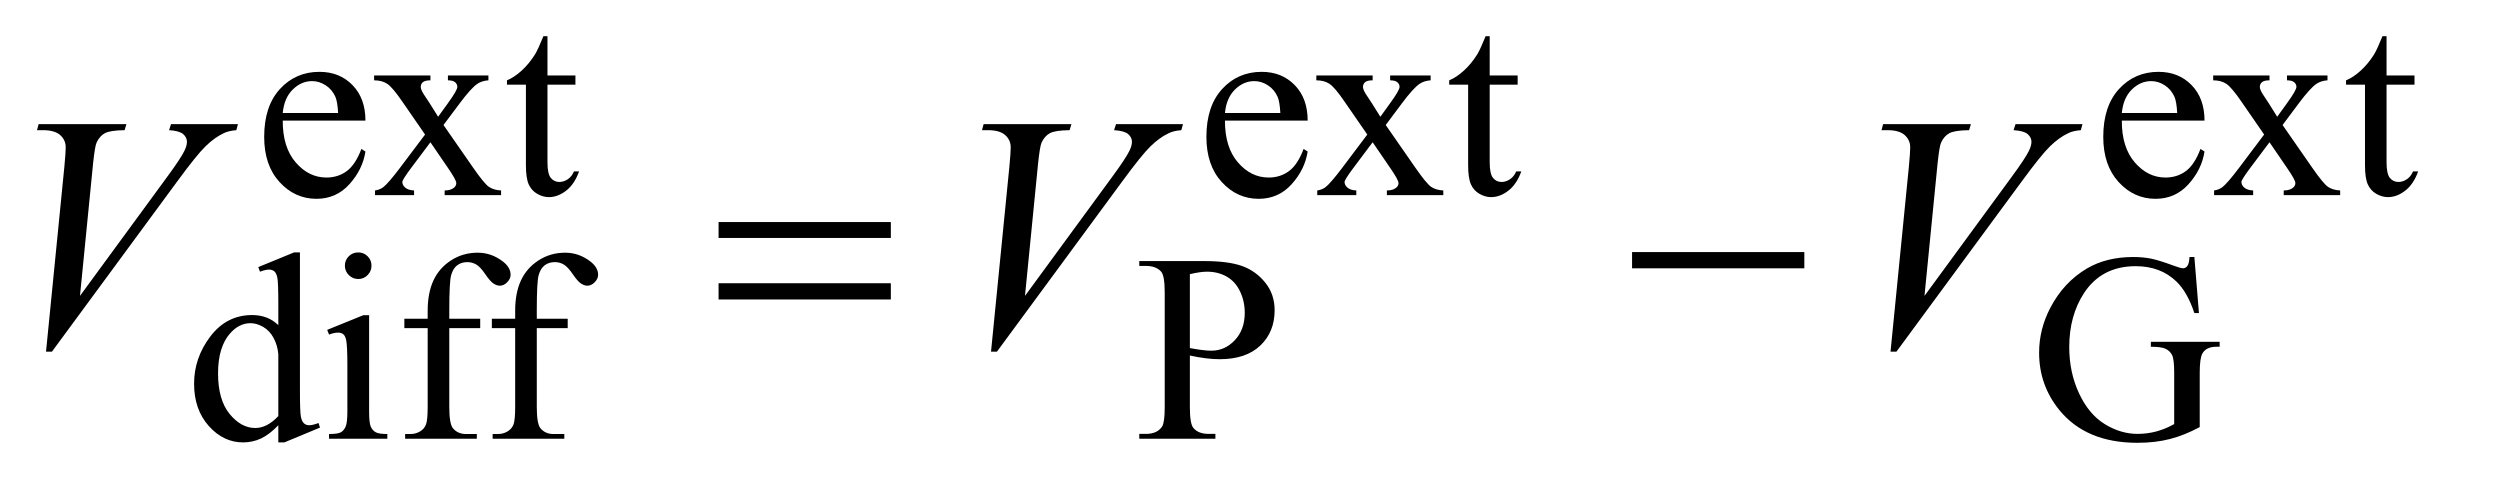 <?xml version="1.0" encoding="UTF-8"?>
<!DOCTYPE svg PUBLIC '-//W3C//DTD SVG 1.0//EN'
          'http://www.w3.org/TR/2001/REC-SVG-20010904/DTD/svg10.dtd'>
<svg stroke-dasharray="none" shape-rendering="auto" xmlns="http://www.w3.org/2000/svg" font-family="'Dialog'" text-rendering="auto" width="105" fill-opacity="1" color-interpolation="auto" color-rendering="auto" preserveAspectRatio="xMidYMid meet" font-size="12px" viewBox="0 0 105 21" fill="black" xmlns:xlink="http://www.w3.org/1999/xlink" stroke="black" image-rendering="auto" stroke-miterlimit="10" stroke-linecap="square" stroke-linejoin="miter" font-style="normal" stroke-width="1" height="21" stroke-dashoffset="0" font-weight="normal" stroke-opacity="1"
><!--Generated by the Batik Graphics2D SVG Generator--><defs id="genericDefs"
  /><g
  ><defs id="defs1"
    ><clipPath clipPathUnits="userSpaceOnUse" id="clipPath1"
      ><path d="M1.16 2.704 L67.238 2.704 L67.238 15.601 L1.16 15.601 L1.16 2.704 Z"
      /></clipPath
      ><clipPath clipPathUnits="userSpaceOnUse" id="clipPath2"
      ><path d="M37.051 86.379 L37.051 498.433 L2148.183 498.433 L2148.183 86.379 Z"
      /></clipPath
    ></defs
    ><g transform="scale(1.576,1.576) translate(-1.16,-2.704) matrix(0.031,0,0,0.031,0,0)"
    ><path d="M280.484 190.875 Q280.375 213.781 291.594 226.812 Q302.828 239.844 318 239.844 Q328.094 239.844 335.562 234.281 Q343.031 228.719 348.094 215.25 L351.578 217.484 Q349.219 232.875 337.875 245.508 Q326.531 258.141 309.453 258.141 Q290.922 258.141 277.727 243.711 Q264.531 229.281 264.531 204.906 Q264.531 178.516 278.062 163.75 Q291.594 148.984 312.047 148.984 Q329.328 148.984 340.453 160.383 Q351.578 171.781 351.578 190.875 L280.484 190.875 ZM280.484 184.359 L328.094 184.359 Q327.531 174.484 325.734 170.438 Q322.938 164.141 317.375 160.547 Q311.812 156.953 305.75 156.953 Q296.438 156.953 289.078 164.195 Q281.719 171.438 280.484 184.359 ZM359.031 152.125 L407.438 152.125 L407.438 156.281 Q402.828 156.281 400.977 157.852 Q399.125 159.422 399.125 162.016 Q399.125 164.703 403.062 170.328 Q404.297 172.125 406.766 175.938 L414.062 187.609 L422.484 175.938 Q430.578 164.812 430.578 161.906 Q430.578 159.547 428.664 157.914 Q426.75 156.281 422.484 156.281 L422.484 152.125 L457.297 152.125 L457.297 156.281 Q451.797 156.625 447.75 159.312 Q442.25 163.141 432.703 175.938 L418.672 194.688 L444.266 231.531 Q453.703 245.109 457.75 247.867 Q461.797 250.625 468.188 250.953 L468.188 255 L419.672 255 L419.672 250.953 Q424.734 250.953 427.531 248.703 Q429.672 247.141 429.672 244.562 Q429.672 241.969 422.484 231.531 L407.438 209.516 L390.922 231.531 Q383.297 241.75 383.297 243.656 Q383.297 246.359 385.82 248.547 Q388.344 250.734 393.391 250.953 L393.391 255 L359.812 255 L359.812 250.953 Q363.859 250.391 366.891 248.156 Q371.156 244.891 381.266 231.531 L402.828 202.891 L383.297 174.594 Q374.984 162.453 370.438 159.367 Q365.891 156.281 359.031 156.281 L359.031 152.125 ZM508.062 118.328 L508.062 152.125 L532.094 152.125 L532.094 159.984 L508.062 159.984 L508.062 226.703 Q508.062 236.688 510.922 240.172 Q513.781 243.656 518.281 243.656 Q521.984 243.656 525.469 241.352 Q528.953 239.047 530.859 234.562 L535.234 234.562 Q531.312 245.562 524.125 251.125 Q516.938 256.688 509.297 256.688 Q504.125 256.688 499.188 253.82 Q494.25 250.953 491.891 245.617 Q489.531 240.281 489.531 229.172 L489.531 159.984 L473.25 159.984 L473.25 156.281 Q479.422 153.812 485.883 147.914 Q492.344 142.016 497.391 133.938 Q499.969 129.672 504.578 118.328 L508.062 118.328 ZM1090.484 190.875 Q1090.375 213.781 1101.594 226.812 Q1112.828 239.844 1128 239.844 Q1138.094 239.844 1145.562 234.281 Q1153.031 228.719 1158.094 215.25 L1161.578 217.484 Q1159.219 232.875 1147.875 245.508 Q1136.531 258.141 1119.453 258.141 Q1100.922 258.141 1087.727 243.711 Q1074.531 229.281 1074.531 204.906 Q1074.531 178.516 1088.062 163.75 Q1101.594 148.984 1122.047 148.984 Q1139.328 148.984 1150.453 160.383 Q1161.578 171.781 1161.578 190.875 L1090.484 190.875 ZM1090.484 184.359 L1138.094 184.359 Q1137.531 174.484 1135.734 170.438 Q1132.938 164.141 1127.375 160.547 Q1121.812 156.953 1115.75 156.953 Q1106.438 156.953 1099.078 164.195 Q1091.719 171.438 1090.484 184.359 ZM1169.031 152.125 L1217.438 152.125 L1217.438 156.281 Q1212.828 156.281 1210.977 157.852 Q1209.125 159.422 1209.125 162.016 Q1209.125 164.703 1213.062 170.328 Q1214.297 172.125 1216.766 175.938 L1224.062 187.609 L1232.484 175.938 Q1240.578 164.812 1240.578 161.906 Q1240.578 159.547 1238.664 157.914 Q1236.75 156.281 1232.484 156.281 L1232.484 152.125 L1267.297 152.125 L1267.297 156.281 Q1261.797 156.625 1257.75 159.312 Q1252.25 163.141 1242.703 175.938 L1228.672 194.688 L1254.266 231.531 Q1263.703 245.109 1267.75 247.867 Q1271.797 250.625 1278.188 250.953 L1278.188 255 L1229.672 255 L1229.672 250.953 Q1234.734 250.953 1237.531 248.703 Q1239.672 247.141 1239.672 244.562 Q1239.672 241.969 1232.484 231.531 L1217.438 209.516 L1200.922 231.531 Q1193.297 241.75 1193.297 243.656 Q1193.297 246.359 1195.82 248.547 Q1198.344 250.734 1203.391 250.953 L1203.391 255 L1169.812 255 L1169.812 250.953 Q1173.859 250.391 1176.891 248.156 Q1181.156 244.891 1191.266 231.531 L1212.828 202.891 L1193.297 174.594 Q1184.984 162.453 1180.438 159.367 Q1175.891 156.281 1169.031 156.281 L1169.031 152.125 ZM1318.062 118.328 L1318.062 152.125 L1342.094 152.125 L1342.094 159.984 L1318.062 159.984 L1318.062 226.703 Q1318.062 236.688 1320.922 240.172 Q1323.781 243.656 1328.281 243.656 Q1331.984 243.656 1335.469 241.352 Q1338.953 239.047 1340.859 234.562 L1345.234 234.562 Q1341.312 245.562 1334.125 251.125 Q1326.938 256.688 1319.297 256.688 Q1314.125 256.688 1309.188 253.82 Q1304.25 250.953 1301.891 245.617 Q1299.531 240.281 1299.531 229.172 L1299.531 159.984 L1283.25 159.984 L1283.25 156.281 Q1289.422 153.812 1295.883 147.914 Q1302.344 142.016 1307.391 133.938 Q1309.969 129.672 1314.578 118.328 L1318.062 118.328 ZM1861.484 190.875 Q1861.375 213.781 1872.594 226.812 Q1883.828 239.844 1899 239.844 Q1909.094 239.844 1916.562 234.281 Q1924.031 228.719 1929.094 215.25 L1932.578 217.484 Q1930.219 232.875 1918.875 245.508 Q1907.531 258.141 1890.453 258.141 Q1871.922 258.141 1858.727 243.711 Q1845.531 229.281 1845.531 204.906 Q1845.531 178.516 1859.062 163.75 Q1872.594 148.984 1893.047 148.984 Q1910.328 148.984 1921.453 160.383 Q1932.578 171.781 1932.578 190.875 L1861.484 190.875 ZM1861.484 184.359 L1909.094 184.359 Q1908.531 174.484 1906.734 170.438 Q1903.938 164.141 1898.375 160.547 Q1892.812 156.953 1886.75 156.953 Q1877.438 156.953 1870.078 164.195 Q1862.719 171.438 1861.484 184.359 ZM1940.031 152.125 L1988.438 152.125 L1988.438 156.281 Q1983.828 156.281 1981.977 157.852 Q1980.125 159.422 1980.125 162.016 Q1980.125 164.703 1984.062 170.328 Q1985.297 172.125 1987.766 175.938 L1995.062 187.609 L2003.484 175.938 Q2011.578 164.812 2011.578 161.906 Q2011.578 159.547 2009.664 157.914 Q2007.75 156.281 2003.484 156.281 L2003.484 152.125 L2038.297 152.125 L2038.297 156.281 Q2032.797 156.625 2028.75 159.312 Q2023.25 163.141 2013.703 175.938 L1999.672 194.688 L2025.266 231.531 Q2034.703 245.109 2038.75 247.867 Q2042.797 250.625 2049.188 250.953 L2049.188 255 L2000.672 255 L2000.672 250.953 Q2005.734 250.953 2008.531 248.703 Q2010.672 247.141 2010.672 244.562 Q2010.672 241.969 2003.484 231.531 L1988.438 209.516 L1971.922 231.531 Q1964.297 241.75 1964.297 243.656 Q1964.297 246.359 1966.82 248.547 Q1969.344 250.734 1974.391 250.953 L1974.391 255 L1940.812 255 L1940.812 250.953 Q1944.859 250.391 1947.891 248.156 Q1952.156 244.891 1962.266 231.531 L1983.828 202.891 L1964.297 174.594 Q1955.984 162.453 1951.438 159.367 Q1946.891 156.281 1940.031 156.281 L1940.031 152.125 ZM2089.062 118.328 L2089.062 152.125 L2113.094 152.125 L2113.094 159.984 L2089.062 159.984 L2089.062 226.703 Q2089.062 236.688 2091.922 240.172 Q2094.781 243.656 2099.281 243.656 Q2102.984 243.656 2106.469 241.352 Q2109.953 239.047 2111.859 234.562 L2116.234 234.562 Q2112.312 245.562 2105.125 251.125 Q2097.938 256.688 2090.297 256.688 Q2085.125 256.688 2080.188 253.82 Q2075.25 250.953 2072.891 245.617 Q2070.531 240.281 2070.531 229.172 L2070.531 159.984 L2054.25 159.984 L2054.25 156.281 Q2060.422 153.812 2066.883 147.914 Q2073.344 142.016 2078.391 133.938 Q2080.969 129.672 2085.578 118.328 L2089.062 118.328 Z" stroke="none" clip-path="url(#clipPath2)"
    /></g
    ><g transform="matrix(0.049,0,0,0.049,-1.827,-4.26)"
    ><path d="M275.844 451.438 Q268.328 459.297 261.141 462.719 Q253.953 466.141 245.641 466.141 Q228.797 466.141 216.219 452.047 Q203.641 437.953 203.641 415.828 Q203.641 393.703 217.562 375.344 Q231.484 356.984 253.391 356.984 Q266.984 356.984 275.844 365.625 L275.844 346.656 Q275.844 329.016 275.008 324.977 Q274.172 320.938 272.375 319.477 Q270.578 318.016 267.875 318.016 Q264.953 318.016 260.125 319.812 L258.672 315.875 L289.328 303.297 L294.375 303.297 L294.375 422.234 Q294.375 440.312 295.219 444.297 Q296.062 448.281 297.914 449.859 Q299.766 451.438 302.234 451.438 Q305.266 451.438 310.328 449.516 L311.562 453.453 L281.016 466.141 L275.844 466.141 L275.844 451.438 ZM275.844 443.578 L275.844 390.562 Q275.172 382.922 271.805 376.633 Q268.438 370.344 262.875 367.148 Q257.312 363.953 252.047 363.953 Q242.156 363.953 234.406 372.812 Q224.188 384.5 224.188 406.953 Q224.188 429.641 234.07 441.719 Q243.953 453.797 256.078 453.797 Q266.297 453.797 275.844 443.578 ZM344.359 303.297 Q349.078 303.297 352.391 306.609 Q355.703 309.922 355.703 314.641 Q355.703 319.359 352.391 322.727 Q349.078 326.094 344.359 326.094 Q339.641 326.094 336.273 322.727 Q332.906 319.359 332.906 314.641 Q332.906 309.922 336.219 306.609 Q339.531 303.297 344.359 303.297 ZM353.672 357.094 L353.672 439.75 Q353.672 449.406 355.078 452.609 Q356.484 455.812 359.234 457.383 Q361.984 458.953 369.281 458.953 L369.281 463 L319.312 463 L319.312 458.953 Q326.828 458.953 329.414 457.492 Q332 456.031 333.516 452.664 Q335.031 449.297 335.031 439.75 L335.031 400.109 Q335.031 383.375 334.016 378.438 Q333.234 374.844 331.555 373.438 Q329.875 372.031 326.953 372.031 Q323.797 372.031 319.312 373.719 L317.734 369.672 L348.734 357.094 L353.672 357.094 ZM422.391 368.219 L422.391 435.828 Q422.391 450.203 425.531 454.016 Q429.688 458.953 436.656 458.953 L445.984 458.953 L445.984 463 L384.547 463 L384.547 458.953 L389.156 458.953 Q393.641 458.953 397.352 456.711 Q401.062 454.469 402.461 450.648 Q403.859 446.828 403.859 435.828 L403.859 368.219 L383.875 368.219 L383.875 360.125 L403.859 360.125 L403.859 353.391 Q403.859 338 408.805 327.336 Q413.75 316.672 423.914 310.102 Q434.078 303.531 446.766 303.531 Q458.562 303.531 468.438 311.156 Q474.953 316.219 474.953 322.5 Q474.953 325.875 472.031 328.852 Q469.109 331.828 465.75 331.828 Q463.156 331.828 460.297 329.977 Q457.438 328.125 453.281 322 Q449.125 315.875 445.641 313.75 Q442.156 311.609 437.891 311.609 Q432.719 311.609 429.125 314.359 Q425.531 317.109 423.961 322.898 Q422.391 328.688 422.391 352.719 L422.391 360.125 L448.891 360.125 L448.891 368.219 L422.391 368.219 ZM497.391 368.219 L497.391 435.828 Q497.391 450.203 500.531 454.016 Q504.688 458.953 511.656 458.953 L520.984 458.953 L520.984 463 L459.547 463 L459.547 458.953 L464.156 458.953 Q468.641 458.953 472.352 456.711 Q476.062 454.469 477.461 450.648 Q478.859 446.828 478.859 435.828 L478.859 368.219 L458.875 368.219 L458.875 360.125 L478.859 360.125 L478.859 353.391 Q478.859 338 483.805 327.336 Q488.75 316.672 498.914 310.102 Q509.078 303.531 521.766 303.531 Q533.562 303.531 543.438 311.156 Q549.953 316.219 549.953 322.5 Q549.953 325.875 547.031 328.852 Q544.109 331.828 540.75 331.828 Q538.156 331.828 535.297 329.977 Q532.438 328.125 528.281 322 Q524.125 315.875 520.641 313.75 Q517.156 311.609 512.891 311.609 Q507.719 311.609 504.125 314.359 Q500.531 317.109 498.961 322.898 Q497.391 328.688 497.391 352.719 L497.391 360.125 L523.891 360.125 L523.891 368.219 L497.391 368.219 ZM1057.172 391.688 L1057.172 436.047 Q1057.172 450.422 1060.312 453.906 Q1064.578 458.844 1073.234 458.844 L1079.062 458.844 L1079.062 463 L1013.812 463 L1013.812 458.844 L1019.547 458.844 Q1029.203 458.844 1033.359 452.562 Q1035.609 449.078 1035.609 436.047 L1035.609 337.672 Q1035.609 323.297 1032.578 319.812 Q1028.188 314.875 1019.547 314.875 L1013.812 314.875 L1013.812 310.719 L1069.641 310.719 Q1090.078 310.719 1101.867 314.93 Q1113.656 319.141 1121.742 329.133 Q1129.828 339.125 1129.828 352.828 Q1129.828 371.469 1117.531 383.148 Q1105.234 394.828 1082.781 394.828 Q1077.266 394.828 1070.867 394.047 Q1064.469 393.266 1057.172 391.688 ZM1057.172 385.281 Q1063.125 386.406 1067.727 386.969 Q1072.328 387.531 1075.594 387.531 Q1087.266 387.531 1095.742 378.492 Q1104.219 369.453 1104.219 355.078 Q1104.219 345.188 1100.18 336.711 Q1096.141 328.234 1088.727 324.023 Q1081.312 319.812 1071.875 319.812 Q1066.156 319.812 1057.172 321.938 L1057.172 385.281 ZM1918.172 307.234 L1922.094 355.297 L1918.172 355.297 Q1912.219 337.328 1902.781 328.234 Q1889.188 315.094 1867.859 315.094 Q1838.766 315.094 1823.609 338.109 Q1810.922 357.547 1810.922 384.391 Q1810.922 406.172 1819.344 424.141 Q1827.766 442.109 1841.406 450.477 Q1855.047 458.844 1869.422 458.844 Q1877.844 458.844 1885.711 456.711 Q1893.578 454.578 1900.875 450.422 L1900.875 406.391 Q1900.875 394.938 1899.133 391.406 Q1897.391 387.875 1893.742 386.016 Q1890.094 384.156 1880.875 384.156 L1880.875 379.891 L1939.844 379.891 L1939.844 384.156 L1937.031 384.156 Q1928.281 384.156 1925.016 390 Q1922.766 394.156 1922.766 406.391 L1922.766 453 Q1909.859 459.969 1897.281 463.227 Q1884.703 466.484 1869.312 466.484 Q1825.172 466.484 1802.266 438.188 Q1785.094 416.953 1785.094 389.219 Q1785.094 369.109 1794.75 350.688 Q1806.203 328.797 1826.188 317 Q1842.922 307.234 1865.719 307.234 Q1874.031 307.234 1880.828 308.578 Q1887.625 309.922 1900.094 314.531 Q1906.375 316.891 1908.516 316.891 Q1910.641 316.891 1912.156 314.922 Q1913.672 312.953 1914.016 307.234 L1918.172 307.234 Z" stroke="none" clip-path="url(#clipPath2)"
    /></g
    ><g transform="matrix(0.049,0,0,0.049,-1.827,-4.26)"
    ><path d="M76.734 388.359 L92.484 229.594 Q93.609 217.5 93.609 213.281 Q93.609 206.953 88.898 202.734 Q84.188 198.516 74.062 198.516 L69 198.516 L70.406 193.312 L145.641 193.312 L144.094 198.516 Q131.859 198.656 127.289 201.047 Q122.719 203.438 120.047 209.203 Q118.641 212.297 117.094 226.781 L105.844 340.547 L180.234 239.016 Q192.328 222.562 195.422 216.094 Q197.531 211.734 197.531 208.5 Q197.531 204.703 194.297 201.891 Q191.062 199.078 182.203 198.516 L183.891 193.312 L241.266 193.312 L239.859 198.516 Q232.969 199.078 228.891 201.188 Q221.156 204.844 213.492 212.297 Q205.828 219.75 189.234 242.391 L81.797 388.359 L76.734 388.359 ZM886.734 388.359 L902.484 229.594 Q903.609 217.5 903.609 213.281 Q903.609 206.953 898.898 202.734 Q894.188 198.516 884.062 198.516 L879 198.516 L880.406 193.312 L955.641 193.312 L954.094 198.516 Q941.859 198.656 937.289 201.047 Q932.719 203.438 930.047 209.203 Q928.641 212.297 927.094 226.781 L915.844 340.547 L990.234 239.016 Q1002.328 222.562 1005.422 216.094 Q1007.531 211.734 1007.531 208.5 Q1007.531 204.703 1004.297 201.891 Q1001.062 199.078 992.203 198.516 L993.891 193.312 L1051.266 193.312 L1049.859 198.516 Q1042.969 199.078 1038.891 201.188 Q1031.156 204.844 1023.492 212.297 Q1015.828 219.75 999.234 242.391 L891.797 388.359 L886.734 388.359 ZM1657.734 388.359 L1673.484 229.594 Q1674.609 217.5 1674.609 213.281 Q1674.609 206.953 1669.898 202.734 Q1665.188 198.516 1655.062 198.516 L1650 198.516 L1651.406 193.312 L1726.641 193.312 L1725.094 198.516 Q1712.859 198.656 1708.289 201.047 Q1703.719 203.438 1701.047 209.203 Q1699.641 212.297 1698.094 226.781 L1686.844 340.547 L1761.234 239.016 Q1773.328 222.562 1776.422 216.094 Q1778.531 211.734 1778.531 208.5 Q1778.531 204.703 1775.297 201.891 Q1772.062 199.078 1763.203 198.516 L1764.891 193.312 L1822.266 193.312 L1820.859 198.516 Q1813.969 199.078 1809.891 201.188 Q1802.156 204.844 1794.492 212.297 Q1786.828 219.75 1770.234 242.391 L1662.797 388.359 L1657.734 388.359 Z" stroke="none" clip-path="url(#clipPath2)"
    /></g
    ><g transform="matrix(0.049,0,0,0.049,-1.827,-4.26)"
    ><path d="M653.203 277.266 L800.859 277.266 L800.859 290.906 L653.203 290.906 L653.203 277.266 ZM653.203 329.719 L800.859 329.719 L800.859 343.641 L653.203 343.641 L653.203 329.719 ZM1436.203 303 L1583.859 303 L1583.859 316.922 L1436.203 316.922 L1436.203 303 Z" stroke="none" clip-path="url(#clipPath2)"
    /></g
  ></g
></svg
>
